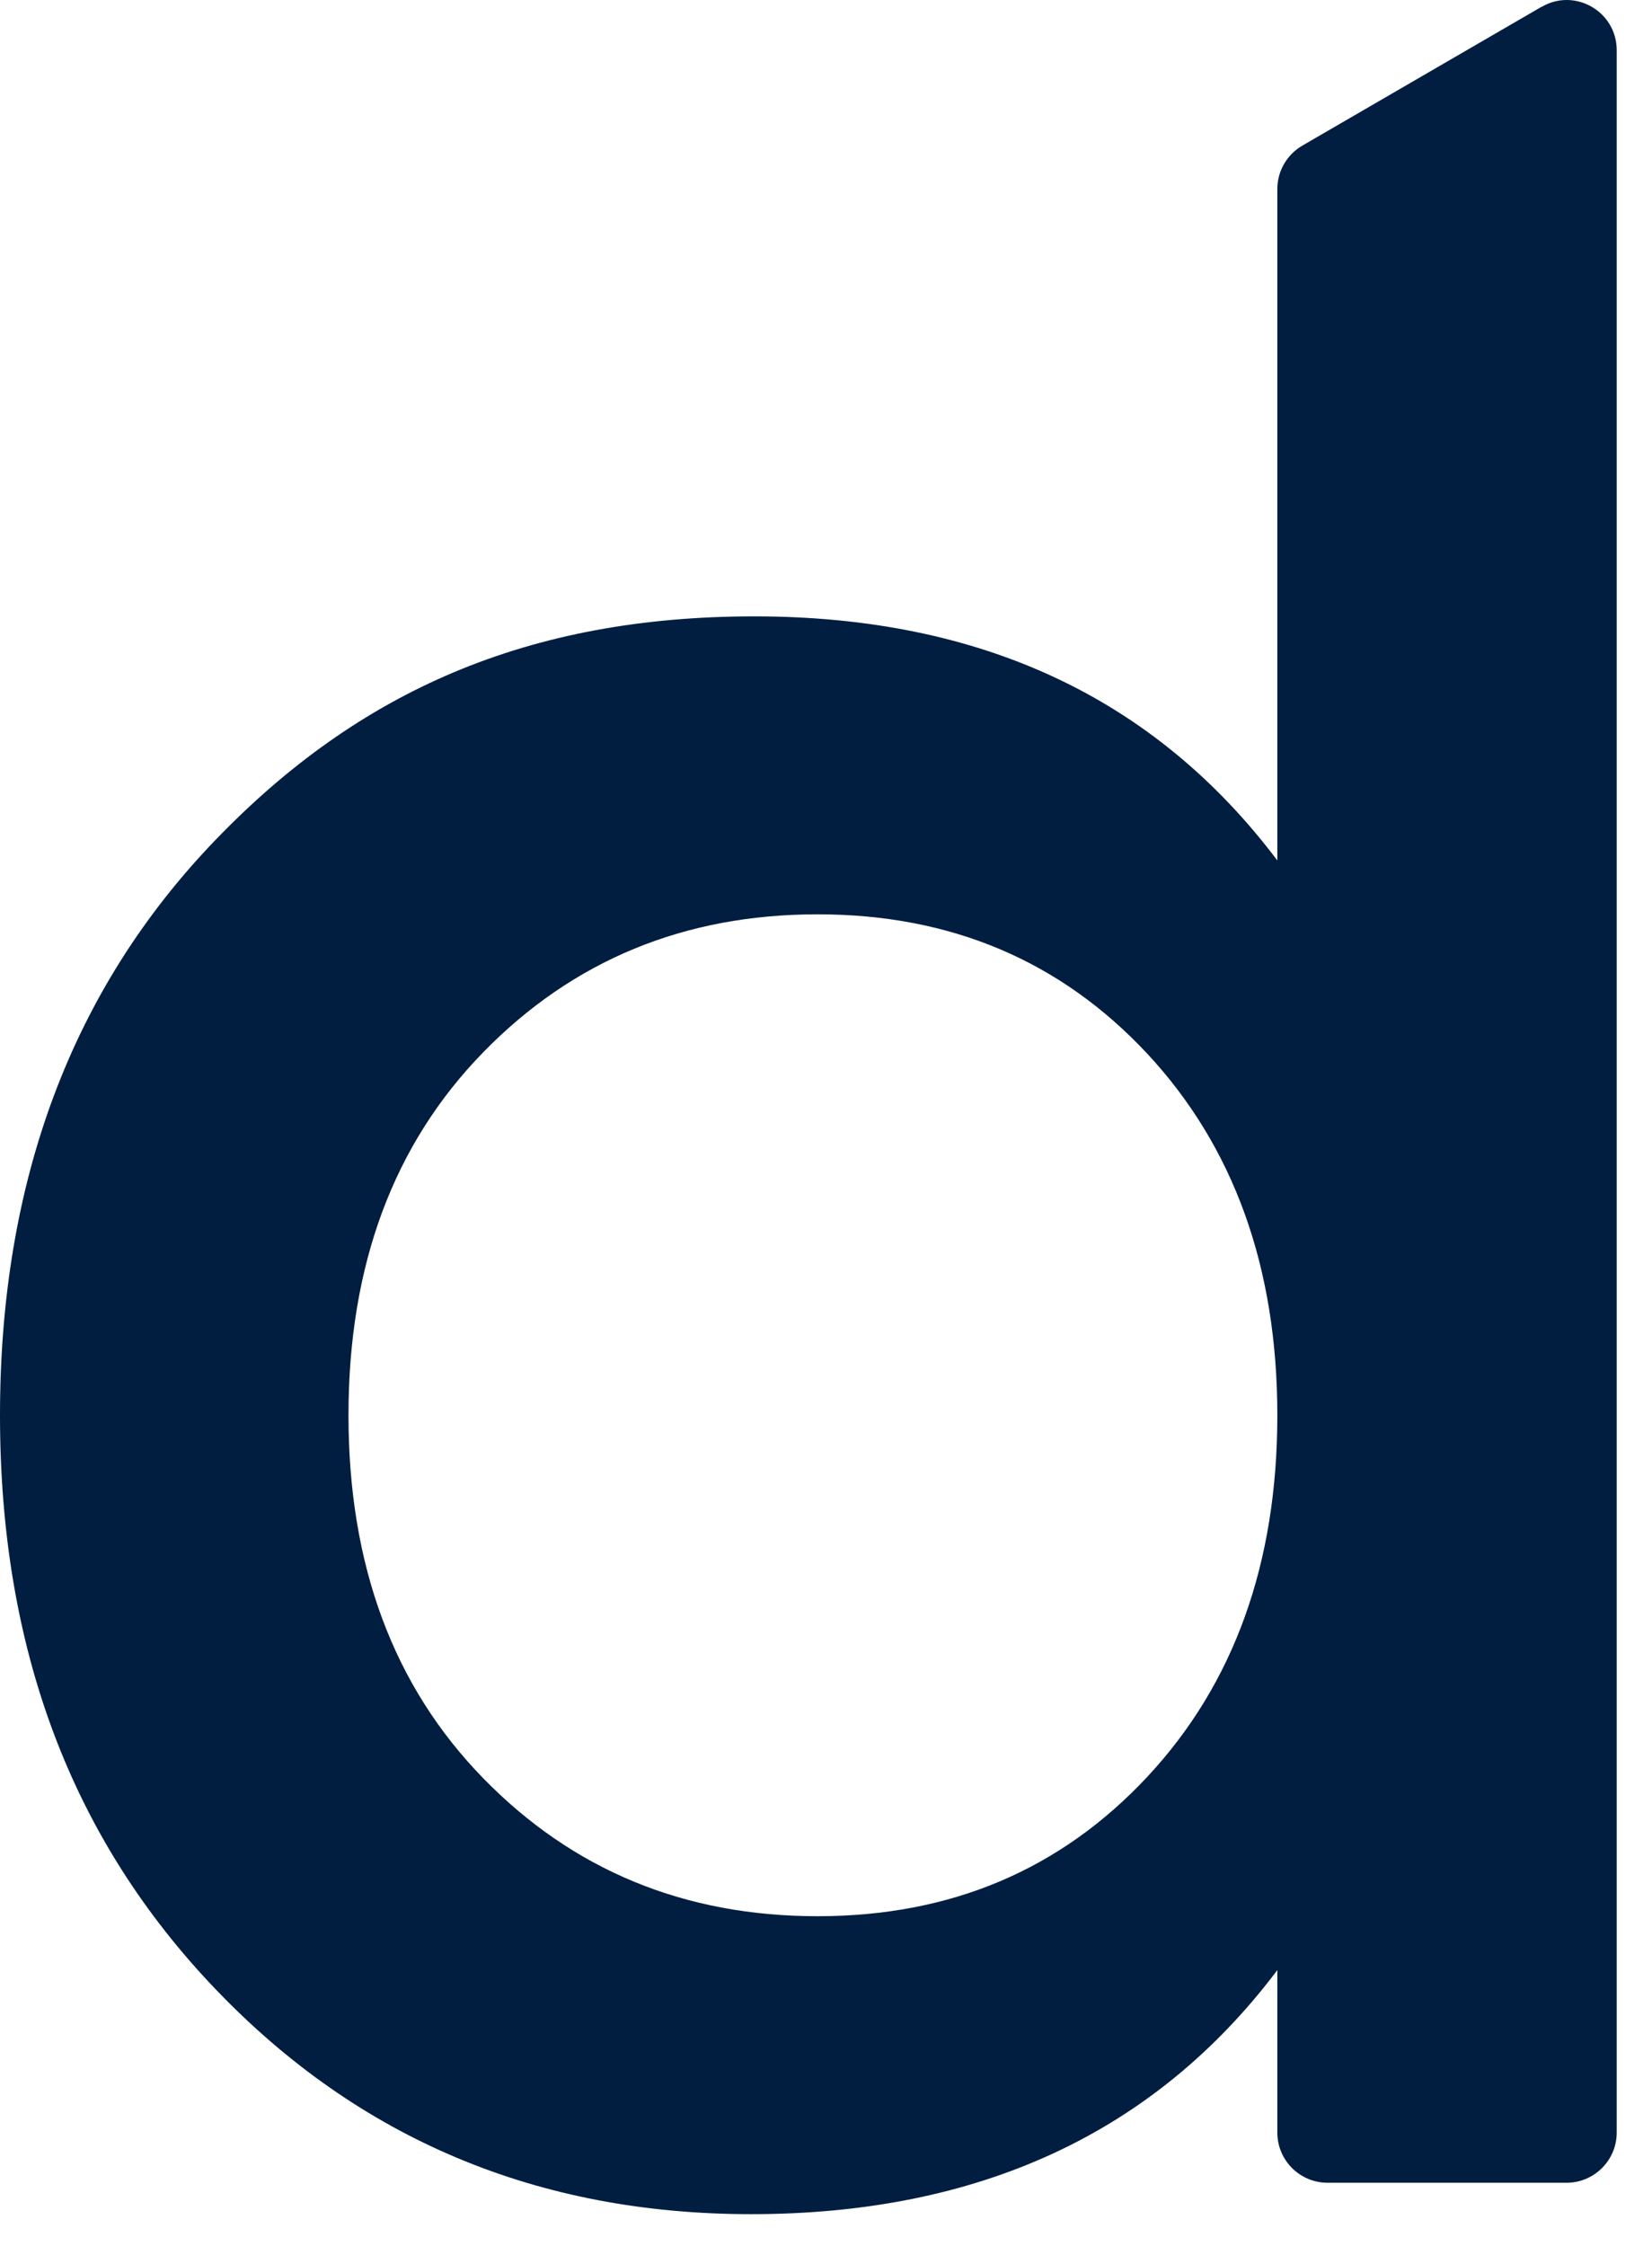 <?xml version="1.0" encoding="utf-8"?>
<svg xmlns="http://www.w3.org/2000/svg" fill="none" height="100%" overflow="visible" preserveAspectRatio="none" style="display: block;" viewBox="0 0 39 53" width="100%">
<path d="M36.387 0.163L30.745 3.436C30.383 3.646 30.155 4.037 30.155 4.457V20.302C27.261 16.463 23.148 14.543 17.809 14.543C12.47 14.543 8.478 16.299 5.088 19.817C1.698 23.335 0 27.862 0 33.393C0 38.923 1.698 43.392 5.088 46.933C8.478 50.474 12.697 52.242 17.733 52.242C23.119 52.242 27.261 50.322 30.155 46.484V50.317C30.155 50.97 30.686 51.501 31.34 51.501H36.983C37.636 51.501 38.167 50.97 38.167 50.317V1.184C38.167 0.274 37.181 -0.298 36.393 0.163H36.387ZM27.086 41.922C25.038 44.115 22.447 45.212 19.302 45.212C16.157 45.212 13.526 44.127 11.408 41.957C9.289 39.786 8.227 36.934 8.227 33.393C8.227 29.852 9.289 26.999 11.408 24.828C13.526 22.658 16.157 21.573 19.302 21.573C22.447 21.573 25.038 22.67 27.086 24.863C29.128 27.057 30.155 29.904 30.155 33.393C30.155 36.881 29.134 39.728 27.086 41.922Z" fill="#011E41" id="Vector"/>
</svg>
